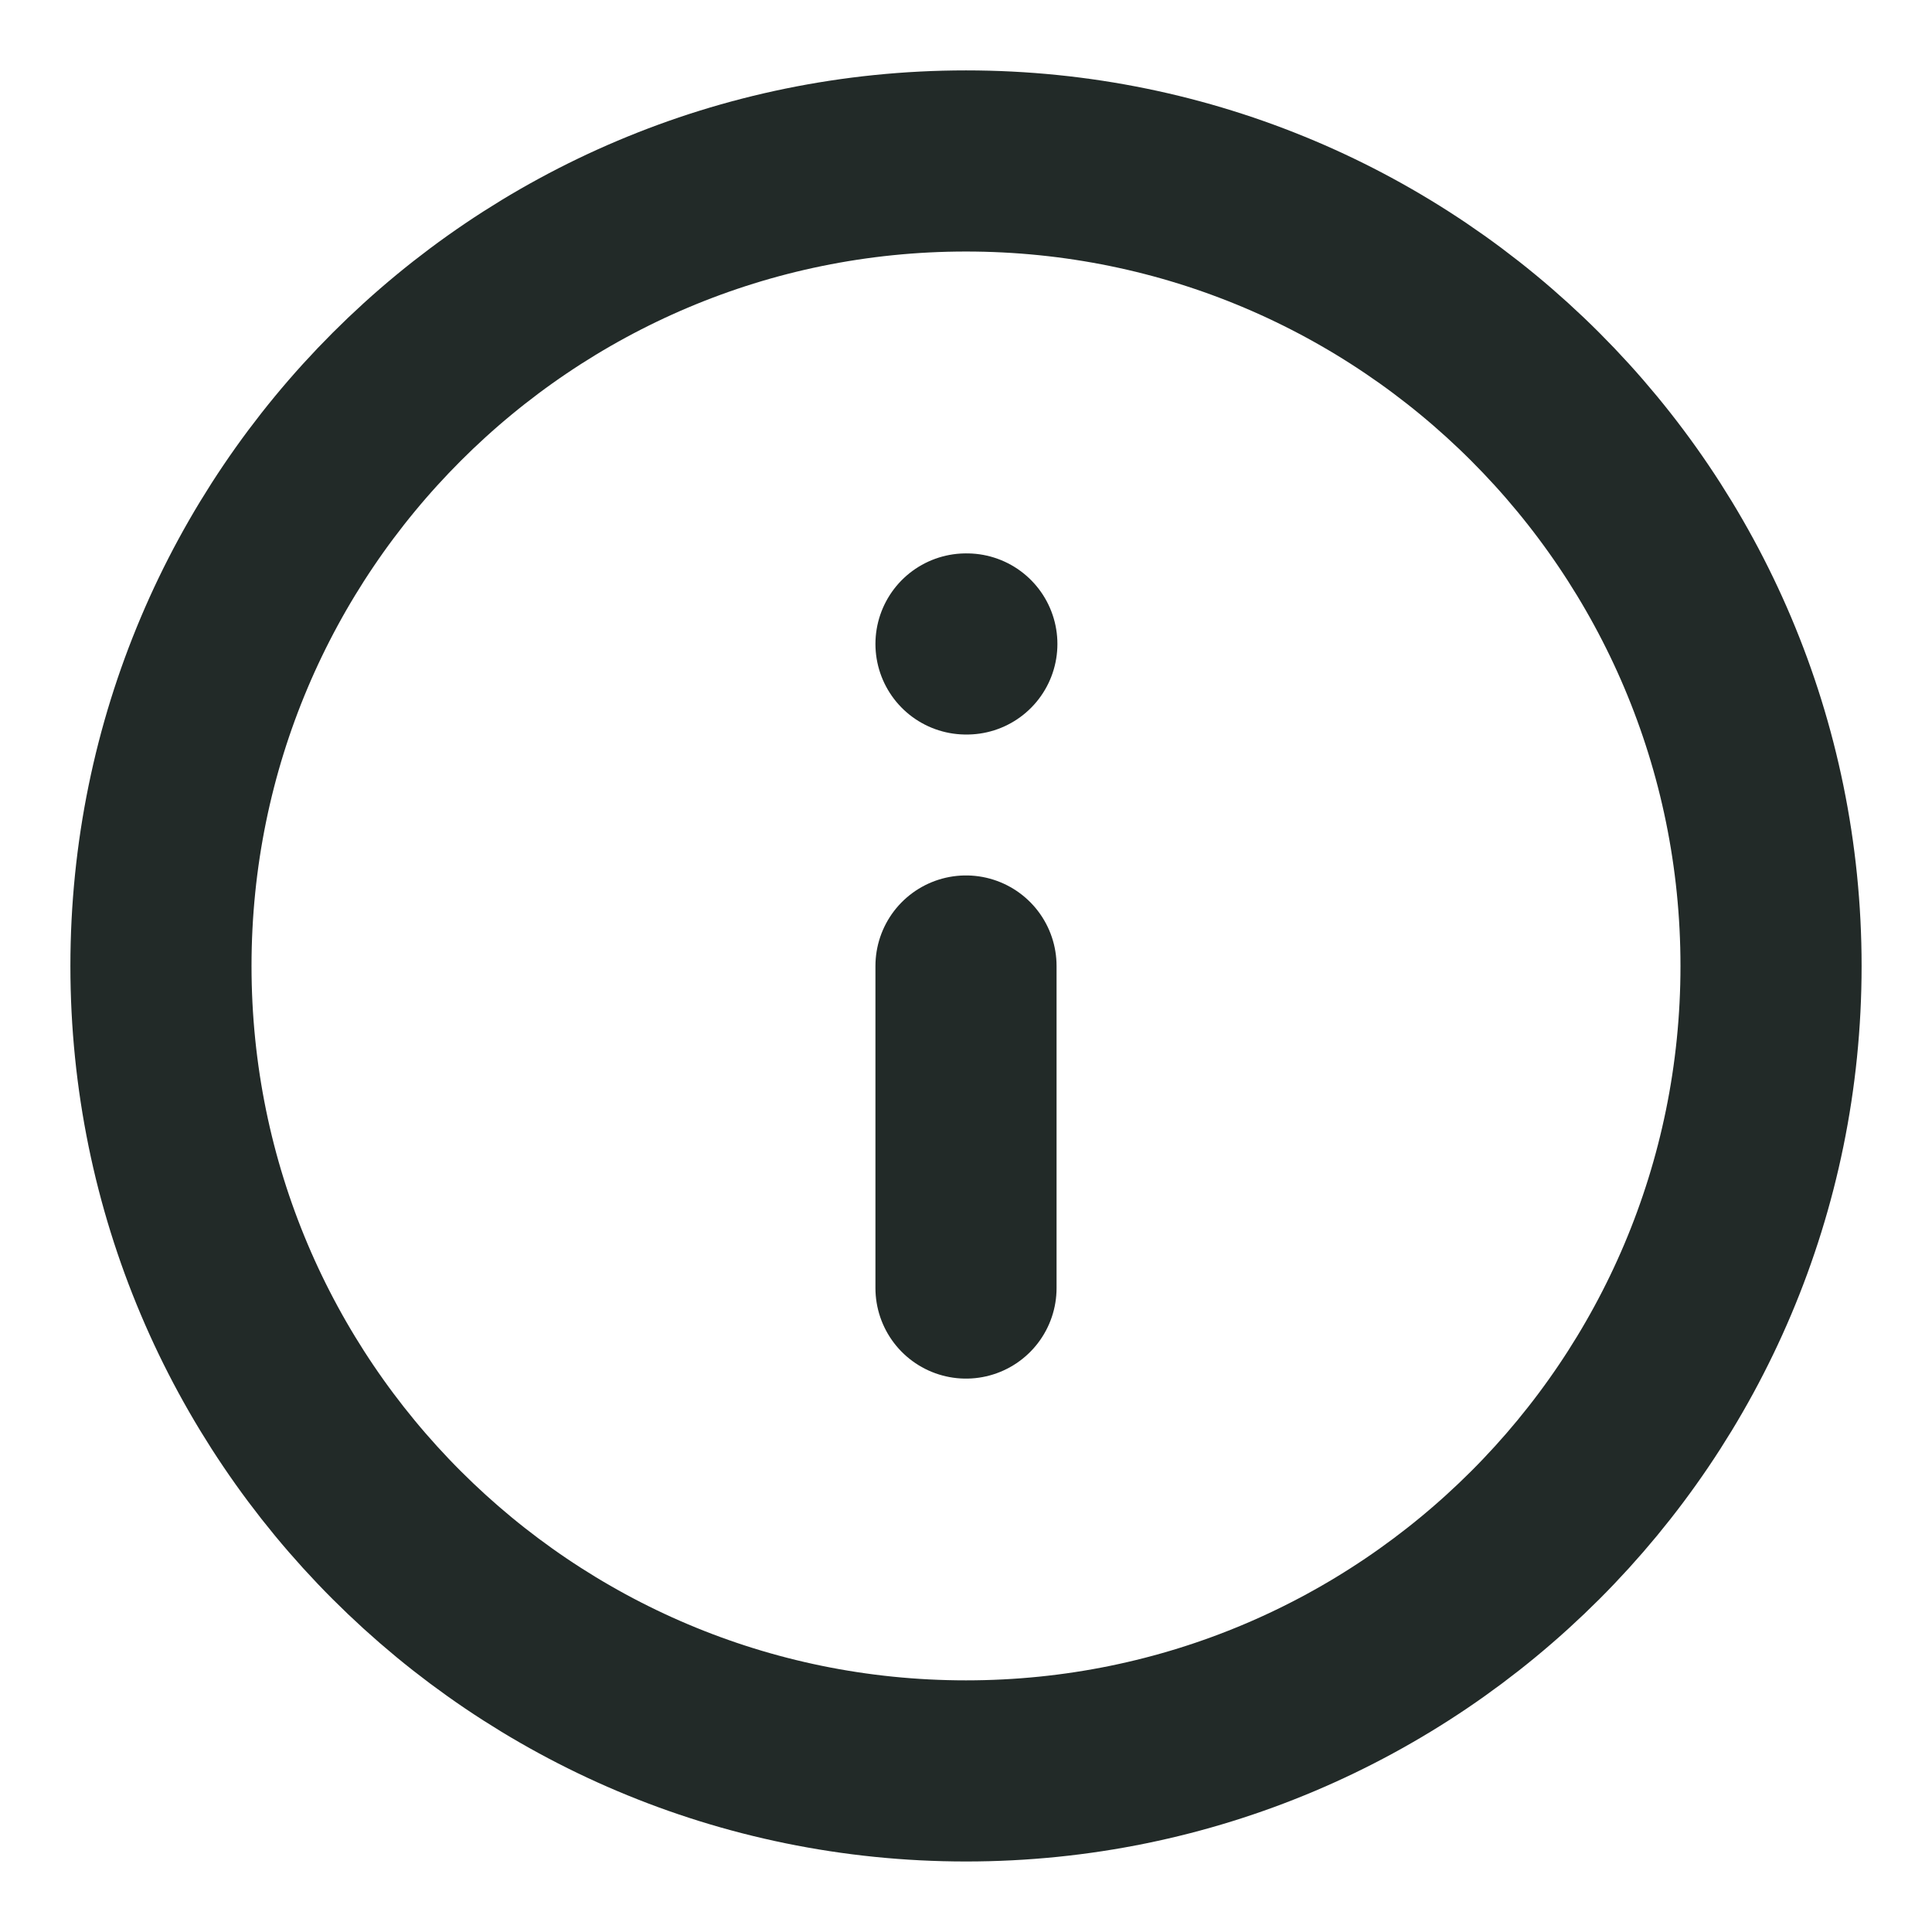<svg width="16" height="16" viewBox="0 0 16 16" fill="none" xmlns="http://www.w3.org/2000/svg">
<g clip-path="url(#clip0_2307_175)">
<path d="M8 14.666C11.682 14.666 14.667 11.682 14.667 8C14.667 4.318 11.682 1.333 8 1.333C4.318 1.333 1.333 4.318 1.333 8C1.333 11.682 4.318 14.666 8 14.666Z" stroke="#222A28" stroke-width="1.5" stroke-linecap="round" stroke-linejoin="round"/>
<path d="M8 10.667V8" stroke="#222A28" stroke-width="1.5" stroke-linecap="round" stroke-linejoin="round"/>
<path d="M8 5.333H8.007" stroke="#222A28" stroke-width="1.5" stroke-linecap="round" stroke-linejoin="round"/>
</g>
<defs>
<clipPath id="clip0_2307_175">
<rect width="16" height="16" fill="white"/>
</clipPath>
</defs>
</svg>

